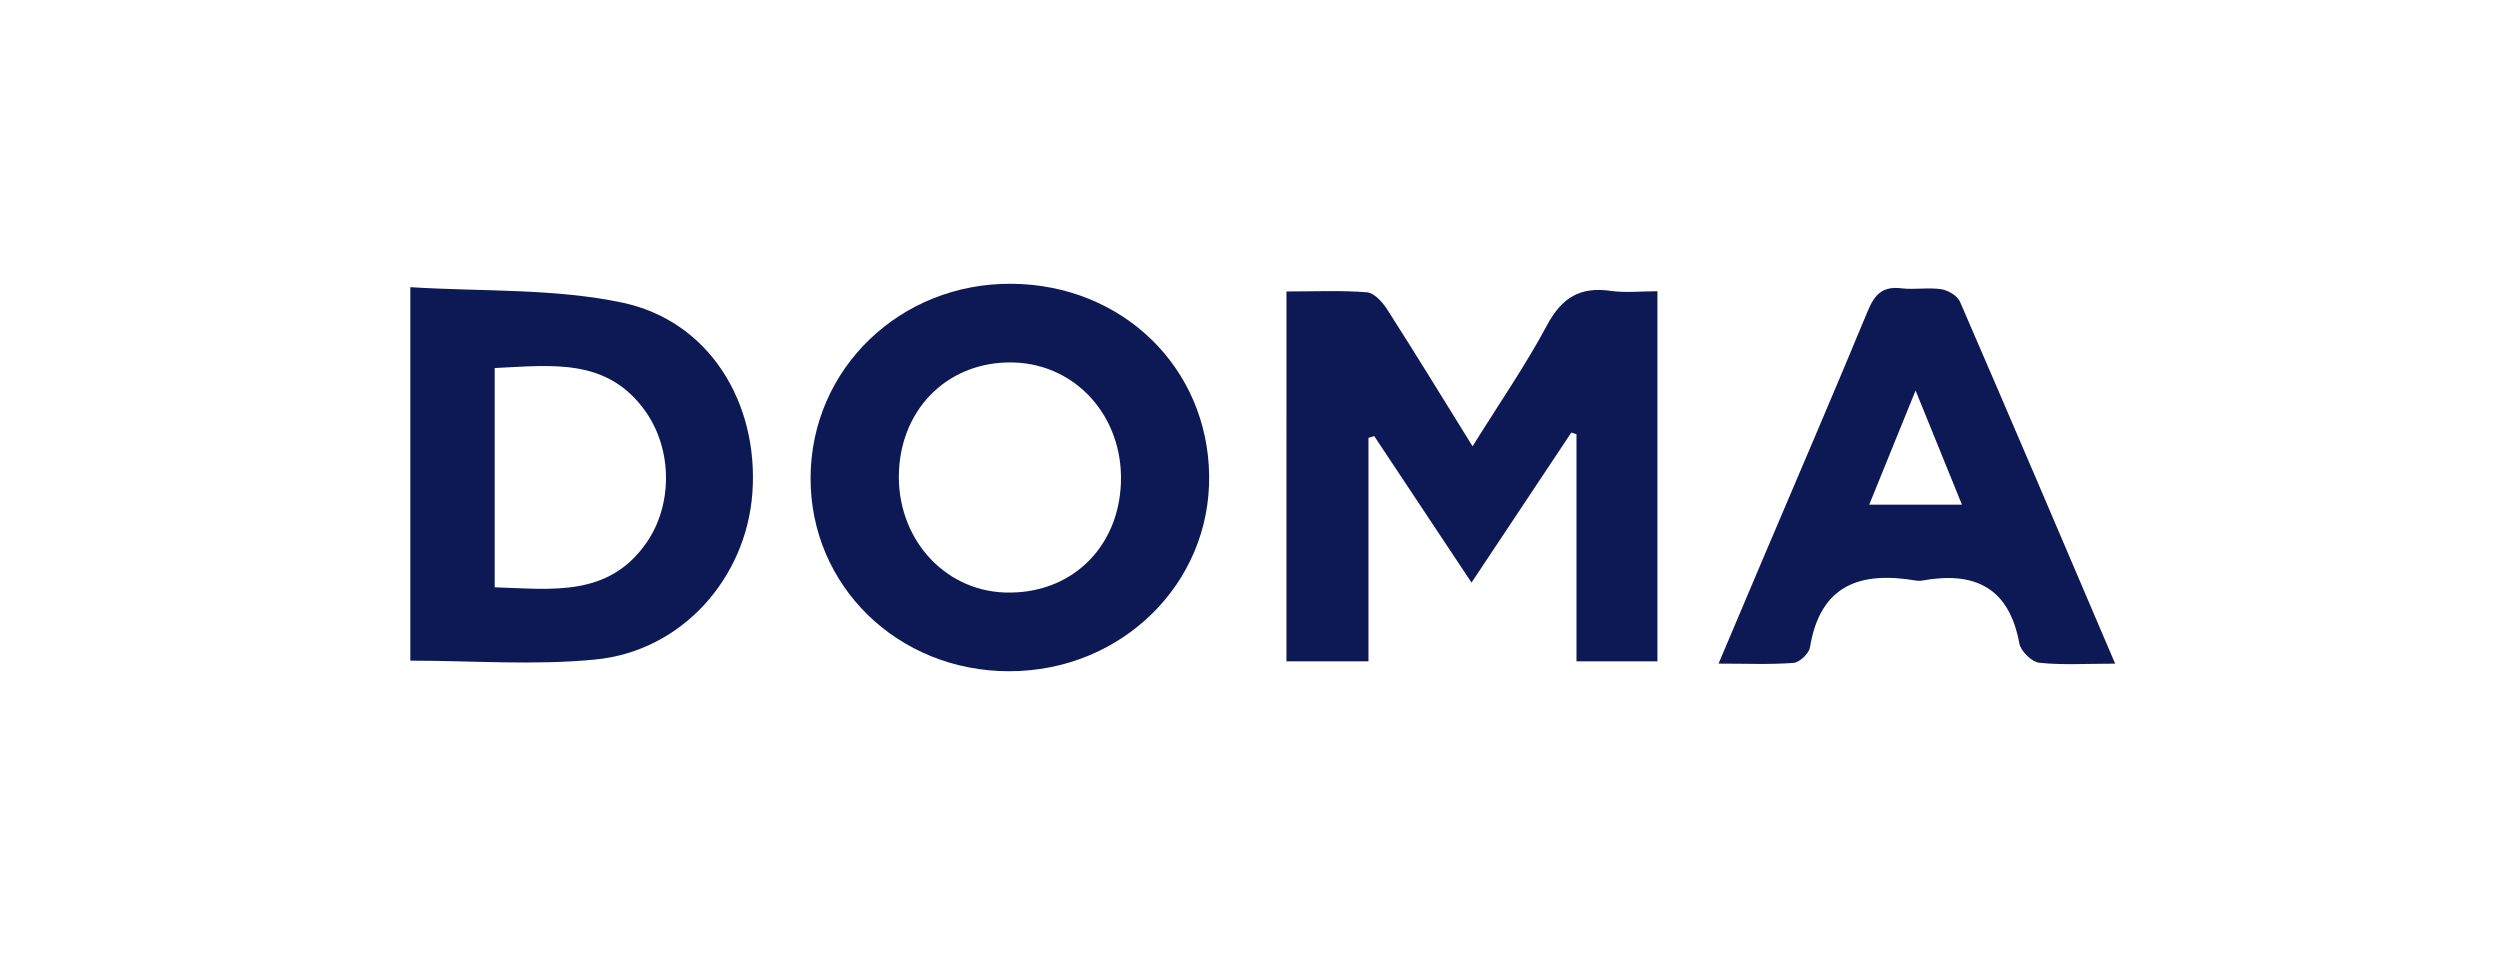 <svg width="180" height="70" viewBox="0 0 180 70" fill="none" xmlns="http://www.w3.org/2000/svg">
<path d="M92.625 20.986C94.618 20.986 96.525 20.897 98.414 21.044C98.934 21.084 99.533 21.741 99.867 22.262C101.892 25.426 103.852 28.632 106.025 32.132C107.924 29.081 109.824 26.333 111.392 23.406C112.451 21.43 113.774 20.626 115.96 20.942C117.017 21.095 118.115 20.969 119.335 20.969C119.335 29.946 119.335 38.691 119.335 47.615C117.448 47.615 115.577 47.615 113.507 47.615C113.507 42.146 113.507 36.706 113.507 31.265C113.382 31.224 113.258 31.184 113.134 31.144C110.774 34.693 108.413 38.243 105.95 41.947C103.518 38.286 101.229 34.842 98.942 31.397C98.804 31.44 98.667 31.482 98.53 31.525C98.53 36.832 98.53 42.137 98.53 47.616C96.449 47.616 94.586 47.616 92.624 47.616C92.625 38.756 92.625 30.007 92.625 20.986Z" fill="#0C1955"/>
<path d="M29.543 47.567C29.543 38.778 29.543 30.026 29.543 20.676C34.698 21.003 39.895 20.75 44.818 21.792C51.066 23.113 54.634 28.998 54.173 35.473C53.735 41.622 49.106 46.865 42.891 47.482C38.508 47.919 34.045 47.567 29.543 47.567ZM35.618 42.286C39.704 42.408 43.767 43.028 46.519 39.116C48.447 36.375 48.422 32.396 46.493 29.645C43.742 25.721 39.702 26.312 35.618 26.498C35.618 31.808 35.618 36.963 35.618 42.286Z" fill="#0C1955"/>
<path d="M72.666 48.329C64.646 48.33 58.344 42.198 58.361 34.412C58.379 26.557 64.809 20.357 72.861 20.432C80.83 20.505 86.961 26.472 87.059 34.249C87.158 42.043 80.733 48.328 72.666 48.329ZM80.707 34.735C80.862 30.005 77.486 26.229 72.986 26.099C68.408 25.968 64.927 29.269 64.726 33.933C64.522 38.651 67.887 42.505 72.344 42.66C77.041 42.823 80.55 39.497 80.707 34.735Z" fill="#0C1955"/>
<path d="M152.291 47.783C150.207 47.783 148.497 47.897 146.818 47.717C146.283 47.659 145.496 46.882 145.394 46.329C144.65 42.263 142.133 41.116 138.378 41.804C138.245 41.828 138.101 41.827 137.968 41.804C133.984 41.121 131.061 42.07 130.318 46.609C130.245 47.051 129.574 47.693 129.14 47.727C127.458 47.858 125.761 47.78 123.735 47.78C124.876 45.089 125.879 42.717 126.884 40.346C129.427 34.357 131.999 28.381 134.488 22.37C134.974 21.195 135.562 20.595 136.893 20.758C137.839 20.874 138.826 20.682 139.766 20.823C140.259 20.896 140.929 21.287 141.113 21.711C144.816 30.251 148.462 38.818 152.291 47.783ZM137.922 28.118C136.697 31.132 135.658 33.689 134.584 36.336C136.885 36.336 138.945 36.336 141.26 36.336C140.152 33.611 139.137 31.106 137.922 28.118Z" fill="#0C1955"/>
</svg>

